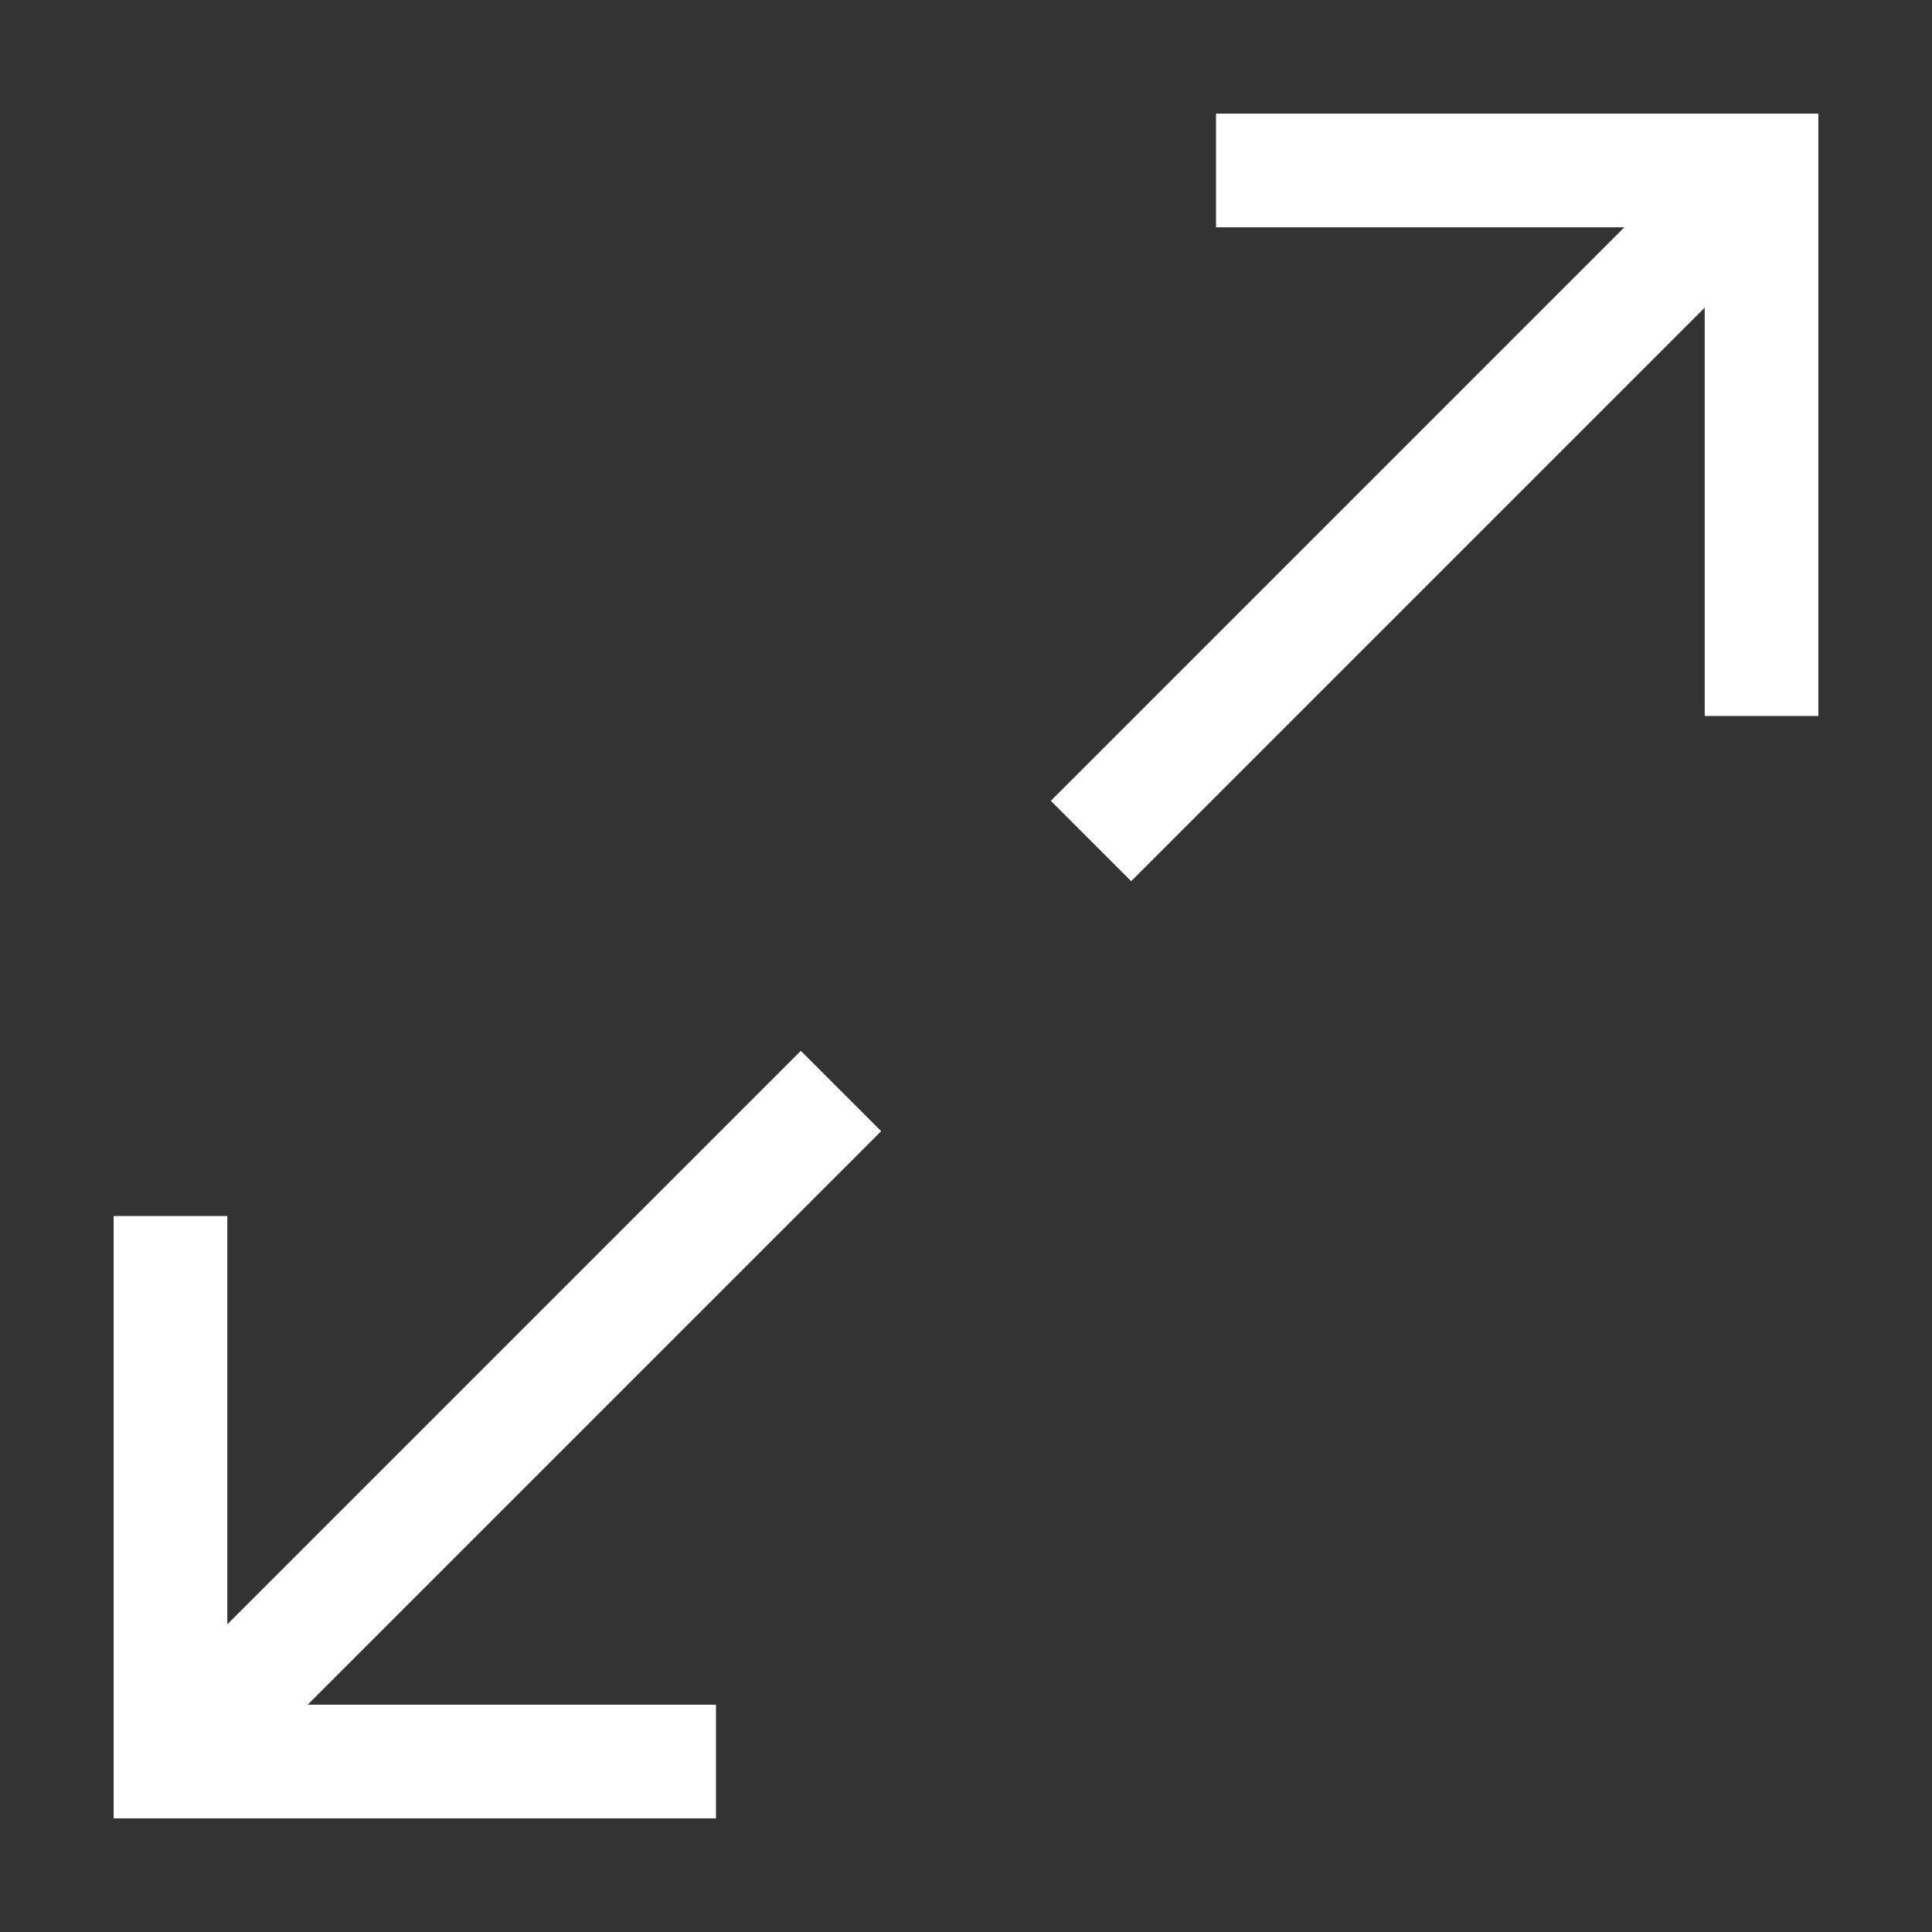 <?xml version="1.0" encoding="utf-8"?>
<!-- Generator: Adobe Illustrator 27.9.0, SVG Export Plug-In . SVG Version: 6.00 Build 0)  -->
<svg version="1.1" id="레이어_1" xmlns="http://www.w3.org/2000/svg" xmlns:xlink="http://www.w3.org/1999/xlink" x="0px"
	 y="0px" viewBox="0 0 17 17" style="enable-background:new 0 0 17 17;" xml:space="preserve">
<rect x="0" y="0" width="17" height="17" fill="#333333" stroke="none"/>
<style type="text/css">
	.st0{fill:none;stroke:#FFFFFF;stroke-miterlimit:10;}
</style>
<g>
	<path id="패스_1" class="st0" d="M10.7,1.5h4.8v4.8"/>
	<line id="선_9" class="st0" x1="9.6" y1="7.4" x2="15.5" y2="1.5"/>
	<path id="패스_2" class="st0" d="M6.3,15.5H1.5v-4.8"/>
	<line id="선_10" class="st0" x1="7.4" y1="9.6" x2="1.5" y2="15.5"/>
</g>
</svg>
